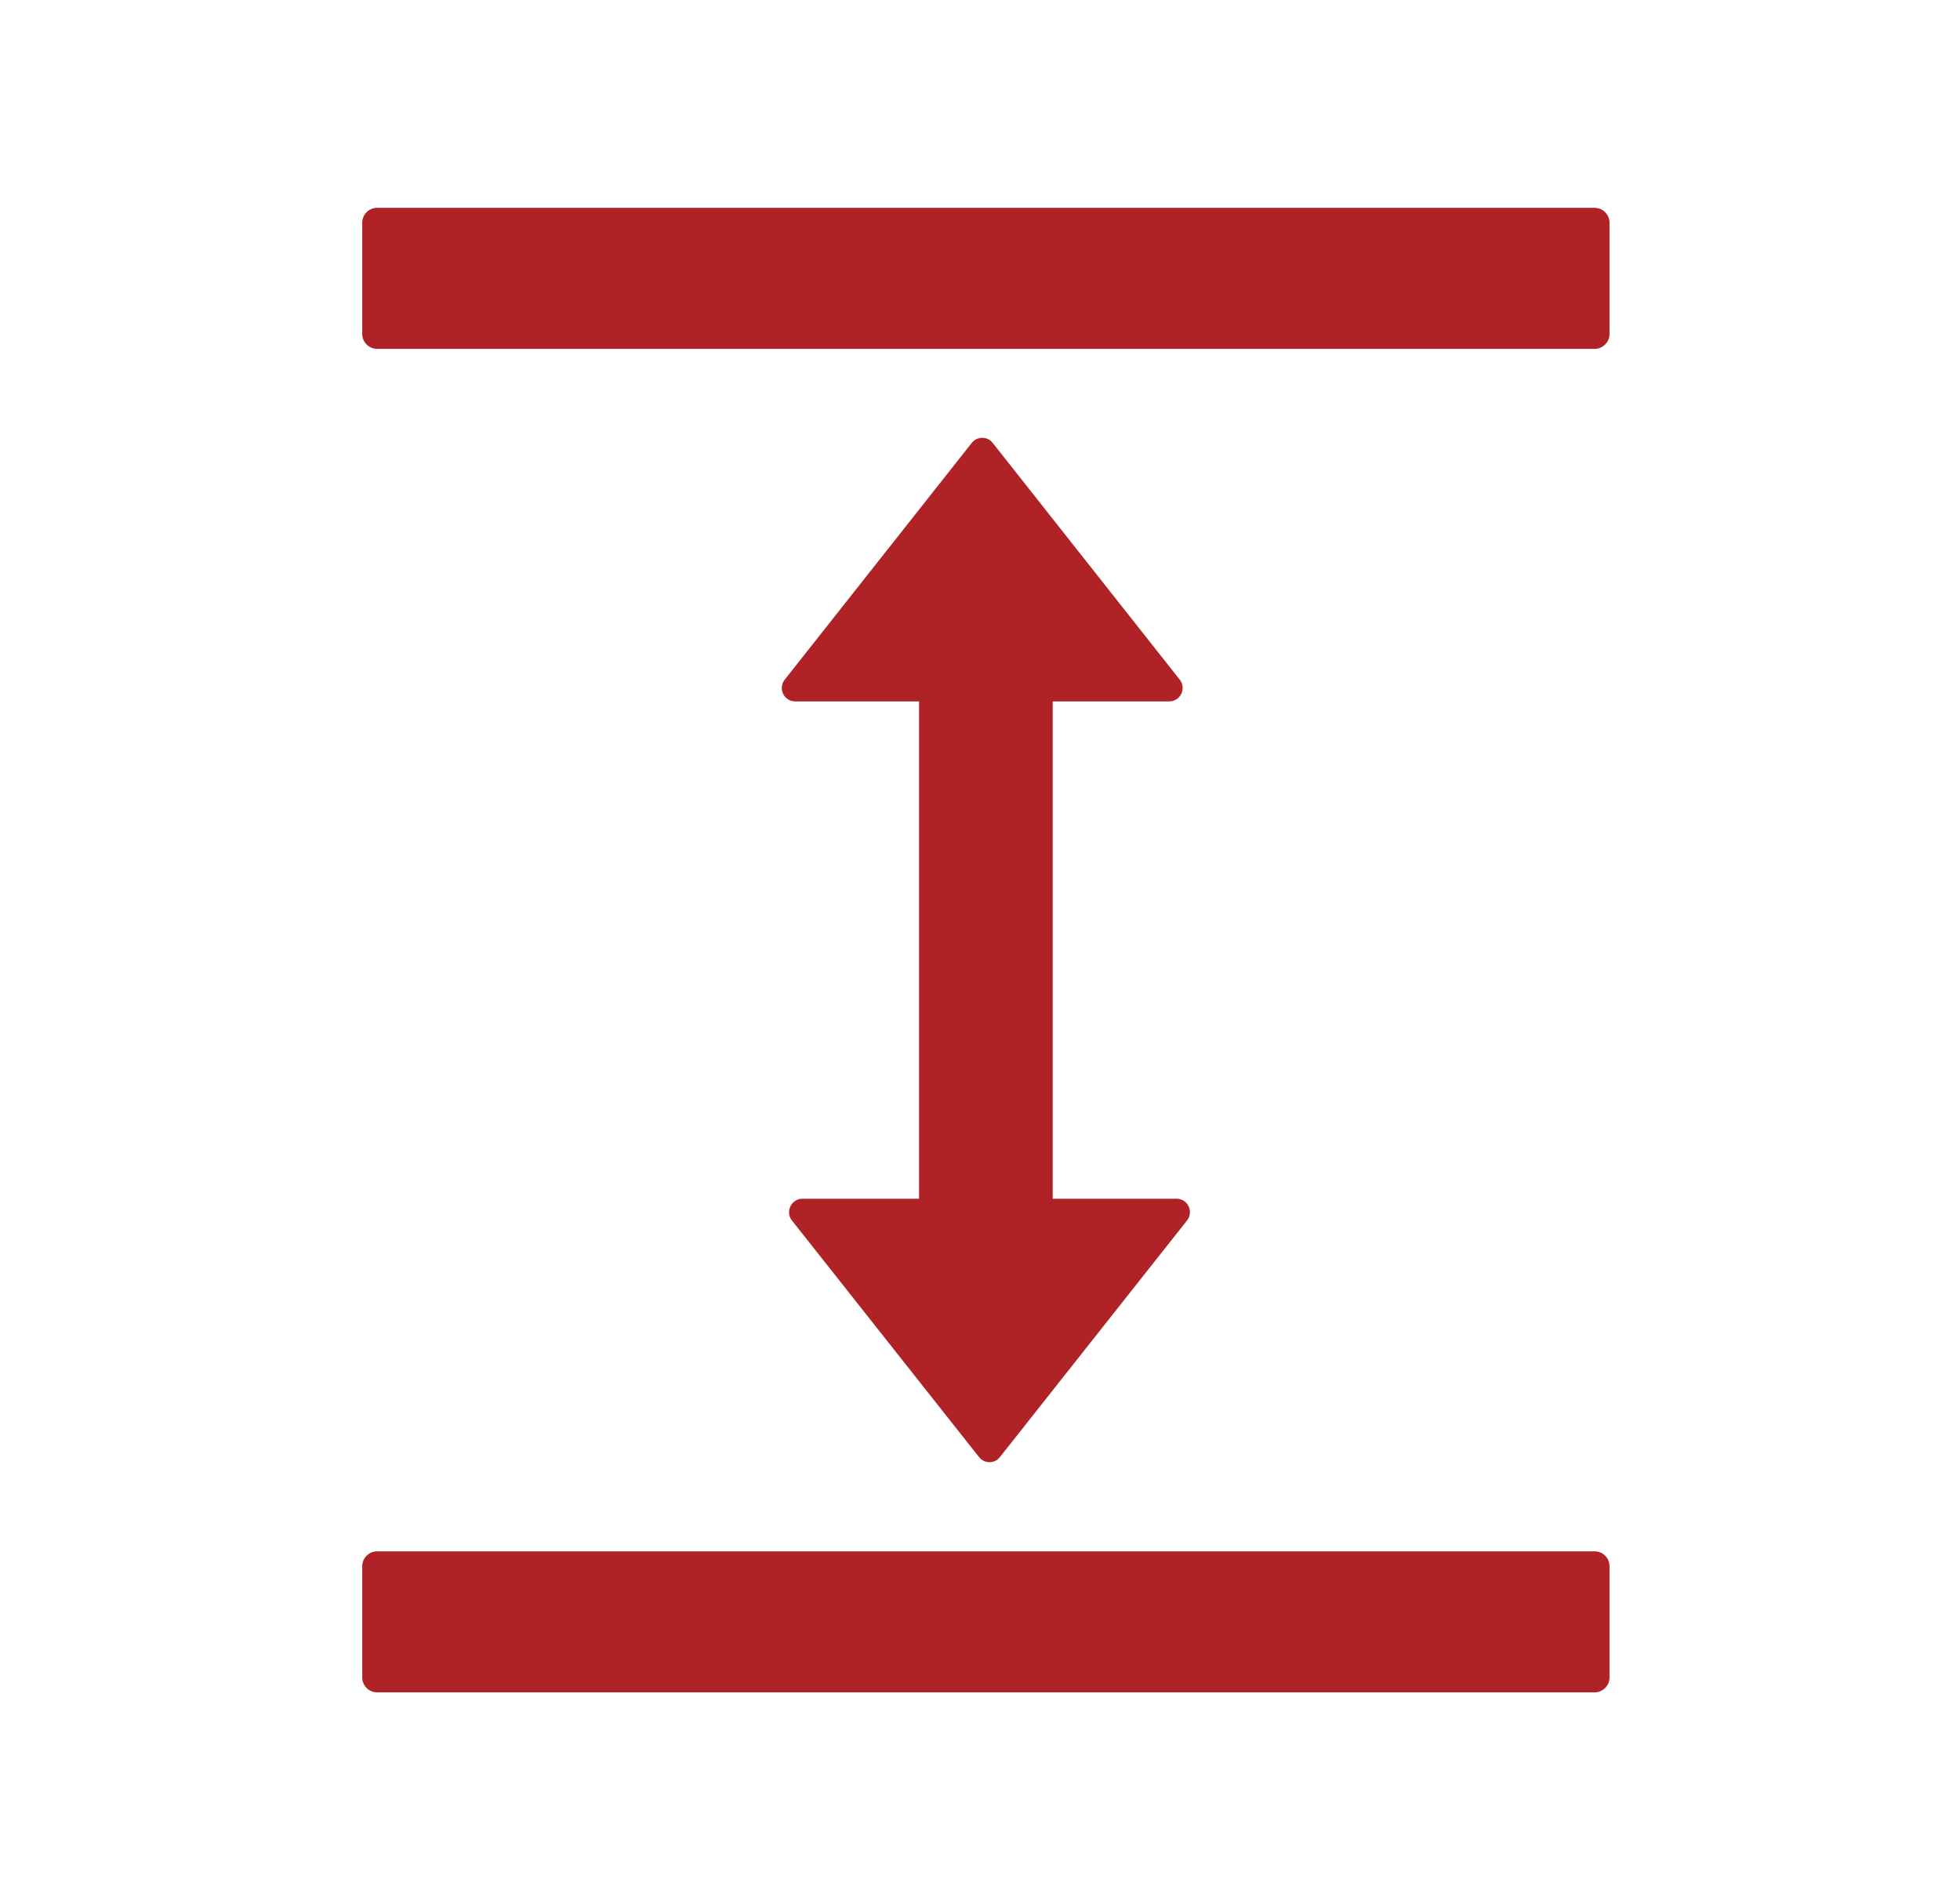 <svg width="33" height="32" viewBox="0 0 33 32" fill="none" xmlns="http://www.w3.org/2000/svg">
<path d="M26.849 26.125H6.349C6.211 26.125 6.099 26.237 6.099 26.375V28.25C6.099 28.387 6.211 28.5 6.349 28.5H26.849C26.986 28.5 27.099 28.387 27.099 28.25V26.375C27.099 26.237 26.986 26.125 26.849 26.125ZM26.849 3.5H6.349C6.211 3.5 6.099 3.612 6.099 3.75V5.625C6.099 5.762 6.211 5.875 6.349 5.875H26.849C26.986 5.875 27.099 5.762 27.099 5.625V3.75C27.099 3.612 26.986 3.5 26.849 3.5ZM19.686 11.812C19.874 11.812 19.98 11.594 19.864 11.447L16.714 7.459C16.693 7.432 16.667 7.41 16.636 7.395C16.605 7.38 16.572 7.373 16.538 7.373C16.504 7.373 16.47 7.38 16.439 7.395C16.409 7.41 16.382 7.432 16.361 7.459L13.211 11.447C13.185 11.48 13.169 11.52 13.164 11.562C13.159 11.605 13.167 11.647 13.186 11.685C13.204 11.724 13.233 11.756 13.269 11.778C13.305 11.801 13.347 11.812 13.389 11.812H15.474V20.187H13.511C13.324 20.187 13.217 20.406 13.333 20.553L16.483 24.537C16.574 24.653 16.749 24.653 16.836 24.537L19.986 20.553C20.102 20.406 19.999 20.187 19.808 20.187H17.724V11.812H19.686Z" fill="#AF2327"/>
</svg>
